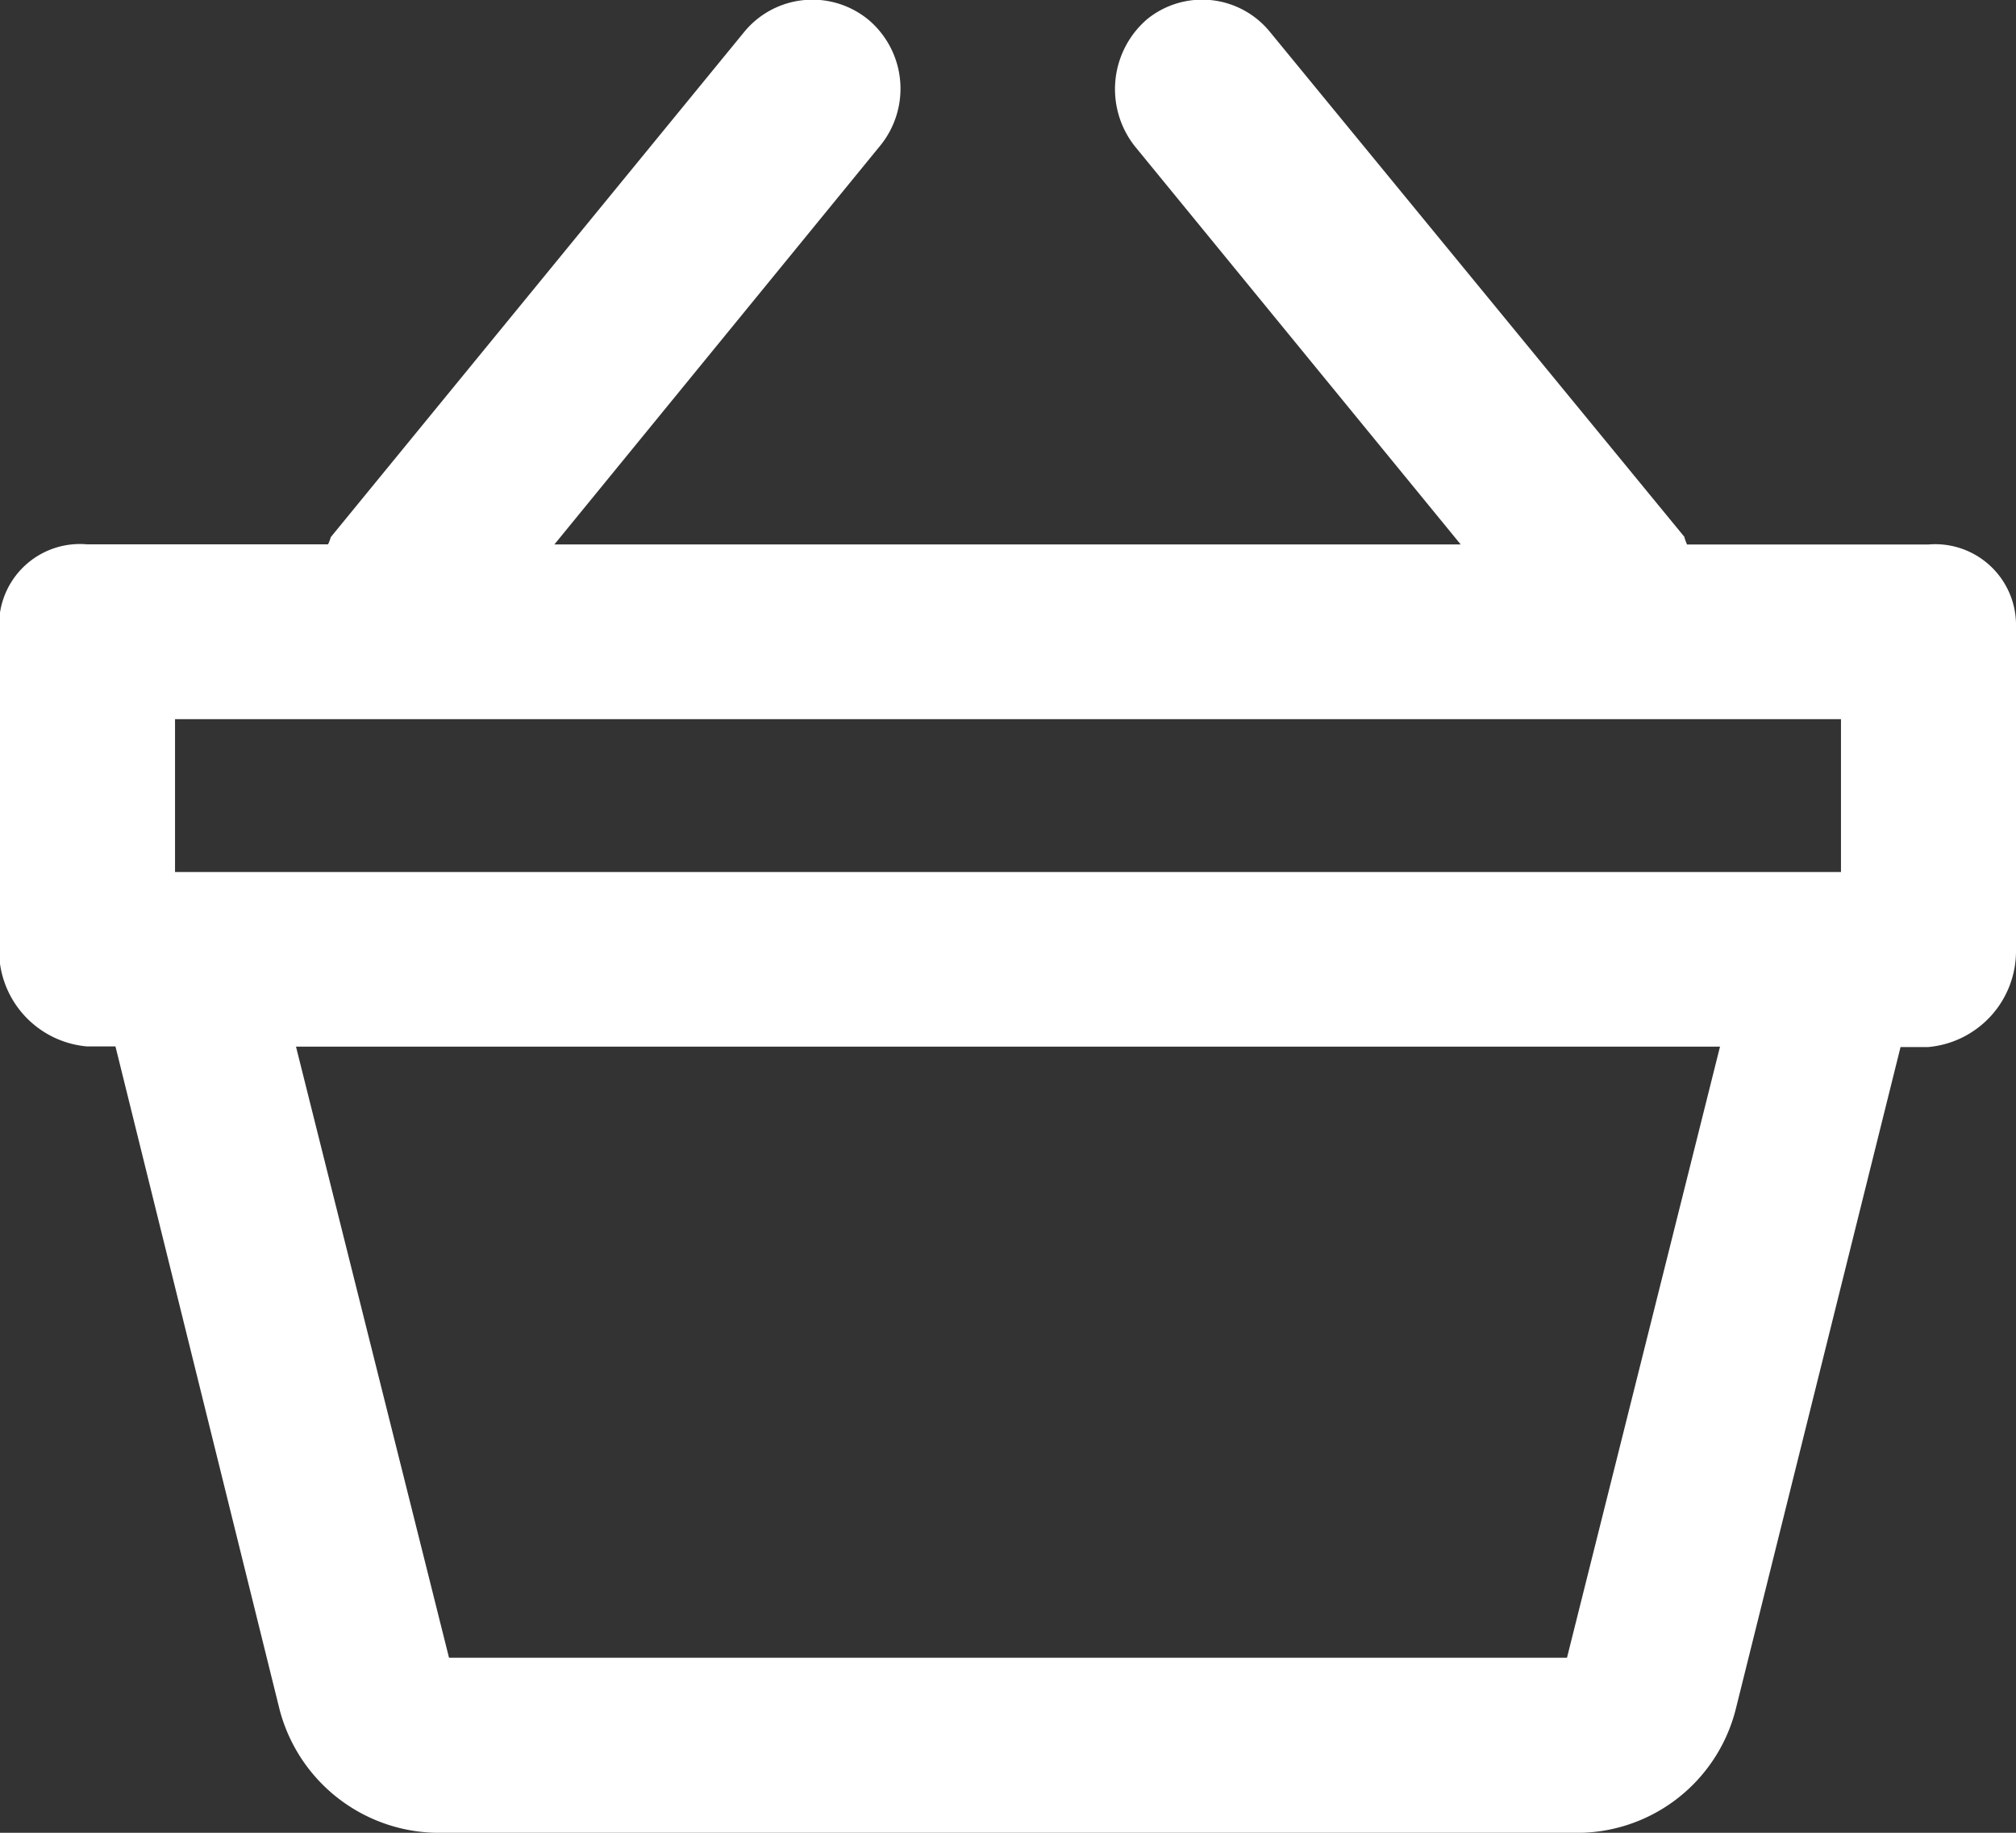 <svg xmlns="http://www.w3.org/2000/svg" width="22" height="20" viewBox="0 0 22 20">
  <rect x="0" y="0" width="22" height="20" fill="#333333" stroke="none"/>
  <defs>
    <style>
      .cls-1 {
        fill: #fff;
        fill-rule: evenodd;
      }
    </style>
  </defs>
  <path id="Фигура_1" data-name="Фигура 1" class="cls-1" d="M1409.04,76.942h-2.63a0.612,0.612,0,0,1-.03-0.085l-4.52-5.507a0.953,0.953,0,0,0-1.34-.142,1.006,1.006,0,0,0-.14,1.383l3.56,4.35h-9.89l3.56-4.357a0.984,0.984,0,0,0-.13-1.366,0.963,0.963,0,0,0-1.35.12l-4.52,5.523a0.485,0.485,0,0,1-.03.079h-2.63a0.882,0.882,0,0,0-.96.861v3.561a1.051,1.051,0,0,0,.96,1.057h0.31l1.79,7.232A1.8,1.8,0,0,0,1392.84,91h12.31a1.787,1.787,0,0,0,1.79-1.342l1.8-7.232h0.3a1.051,1.051,0,0,0,.96-1.057V77.8A0.882,0.882,0,0,0,1409.04,76.942Zm-19.13,1.906h18.18v1.668h-18.18V78.848ZM1405.1,89.09h-12.2l-1.67-6.669h15.54Z" transform="translate(-1388 -71)"/>
</svg>
